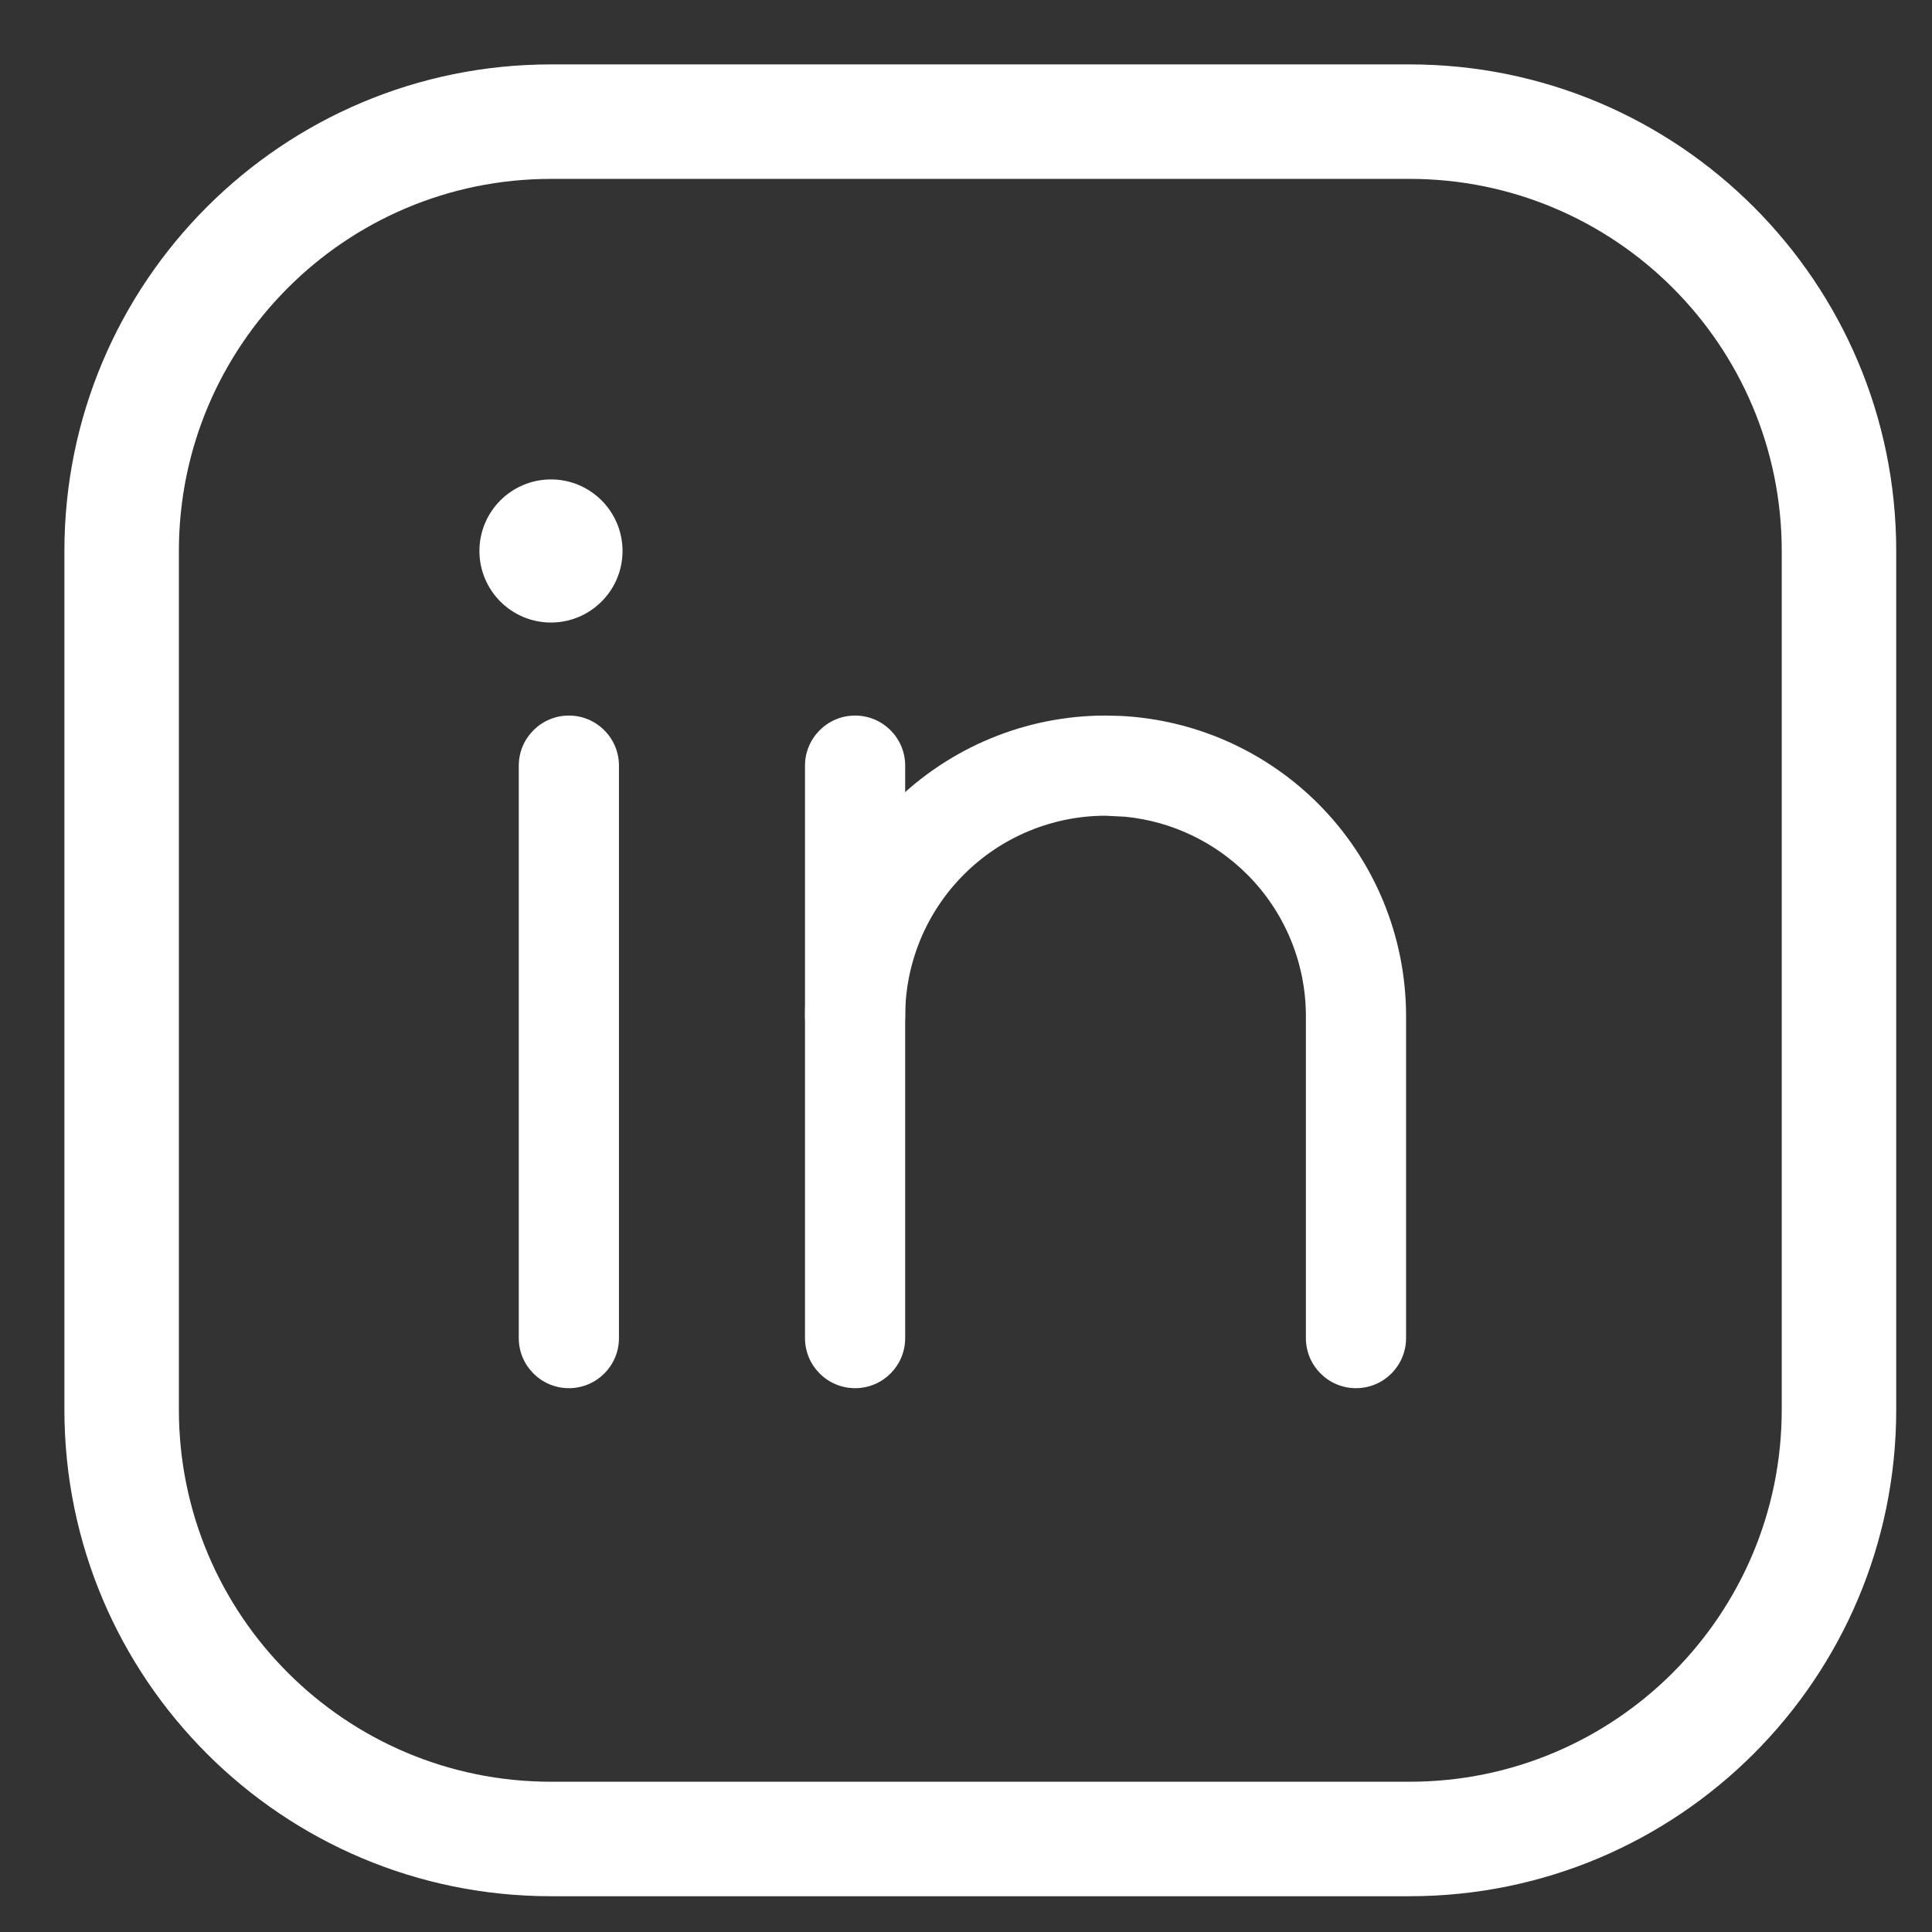 <?xml version="1.0" encoding="utf-8"?>
<svg xmlns="http://www.w3.org/2000/svg" fill="none" height="100%" overflow="visible" preserveAspectRatio="none" style="display: block;" viewBox="0 0 27 27" width="100%">
<rect x="0" y="0" width="27" height="27" fill="#333333" stroke="none"/>
<g id="Group 627">
<path d="M11.25 18.7V10.7C11.25 10.314 11.564 10 11.95 10C12.337 10 12.65 10.314 12.65 10.7V18.7C12.65 19.087 12.337 19.4 11.95 19.4C11.564 19.4 11.25 19.087 11.25 18.7Z" fill="white" id="Vector (Stroke)"/>
<path d="M7.25 18.7V10.7C7.25 10.314 7.564 10 7.95 10C8.337 10 8.65 10.314 8.65 10.7V18.7C8.65 19.087 8.337 19.4 7.95 19.4C7.564 19.4 7.25 19.087 7.25 18.7Z" fill="white" id="Vector (Stroke)_2"/>
<path d="M18.25 18.7V14.2C18.25 13.458 17.955 12.746 17.43 12.221C16.97 11.761 16.368 11.478 15.727 11.414L15.45 11.4C14.708 11.4 13.996 11.696 13.471 12.221C12.946 12.746 12.65 13.458 12.65 14.2C12.65 14.587 12.337 14.9 11.95 14.9C11.564 14.9 11.25 14.587 11.25 14.2C11.25 13.086 11.693 12.018 12.48 11.23C13.268 10.443 14.336 10 15.45 10L15.658 10.005C16.696 10.056 17.681 10.492 18.42 11.23C19.208 12.018 19.65 13.086 19.65 14.2V18.7C19.65 19.087 19.337 19.4 18.95 19.4C18.564 19.4 18.25 19.087 18.25 18.7Z" fill="white" id="Vector (Stroke)_3"/>
<path d="M7.7 8.7C8.252 8.7 8.7 8.252 8.7 7.7C8.7 7.148 8.252 6.7 7.7 6.7C7.148 6.7 6.7 7.148 6.7 7.7C6.7 8.252 7.148 8.7 7.7 8.7Z" fill="white" id="Vector"/>
<path d="M25 7.7C25 4.773 22.627 2.4 19.7 2.4H7.7C4.773 2.4 2.4 4.773 2.4 7.7V19.7C2.4 22.627 4.773 25 7.7 25H19.7C22.627 25 25 22.627 25 19.7V7.7ZM26.4 19.7C26.4 23.401 23.401 26.4 19.7 26.4H7.7C4 26.4 1 23.401 1 19.7V7.7C1 4 4 1 7.7 1H19.7C23.401 1 26.4 4 26.4 7.7V19.7Z" fill="white" id="Vector (Stroke)_4" stroke="white" stroke-linecap="round" stroke-width="0.2"/>
</g>
</svg>